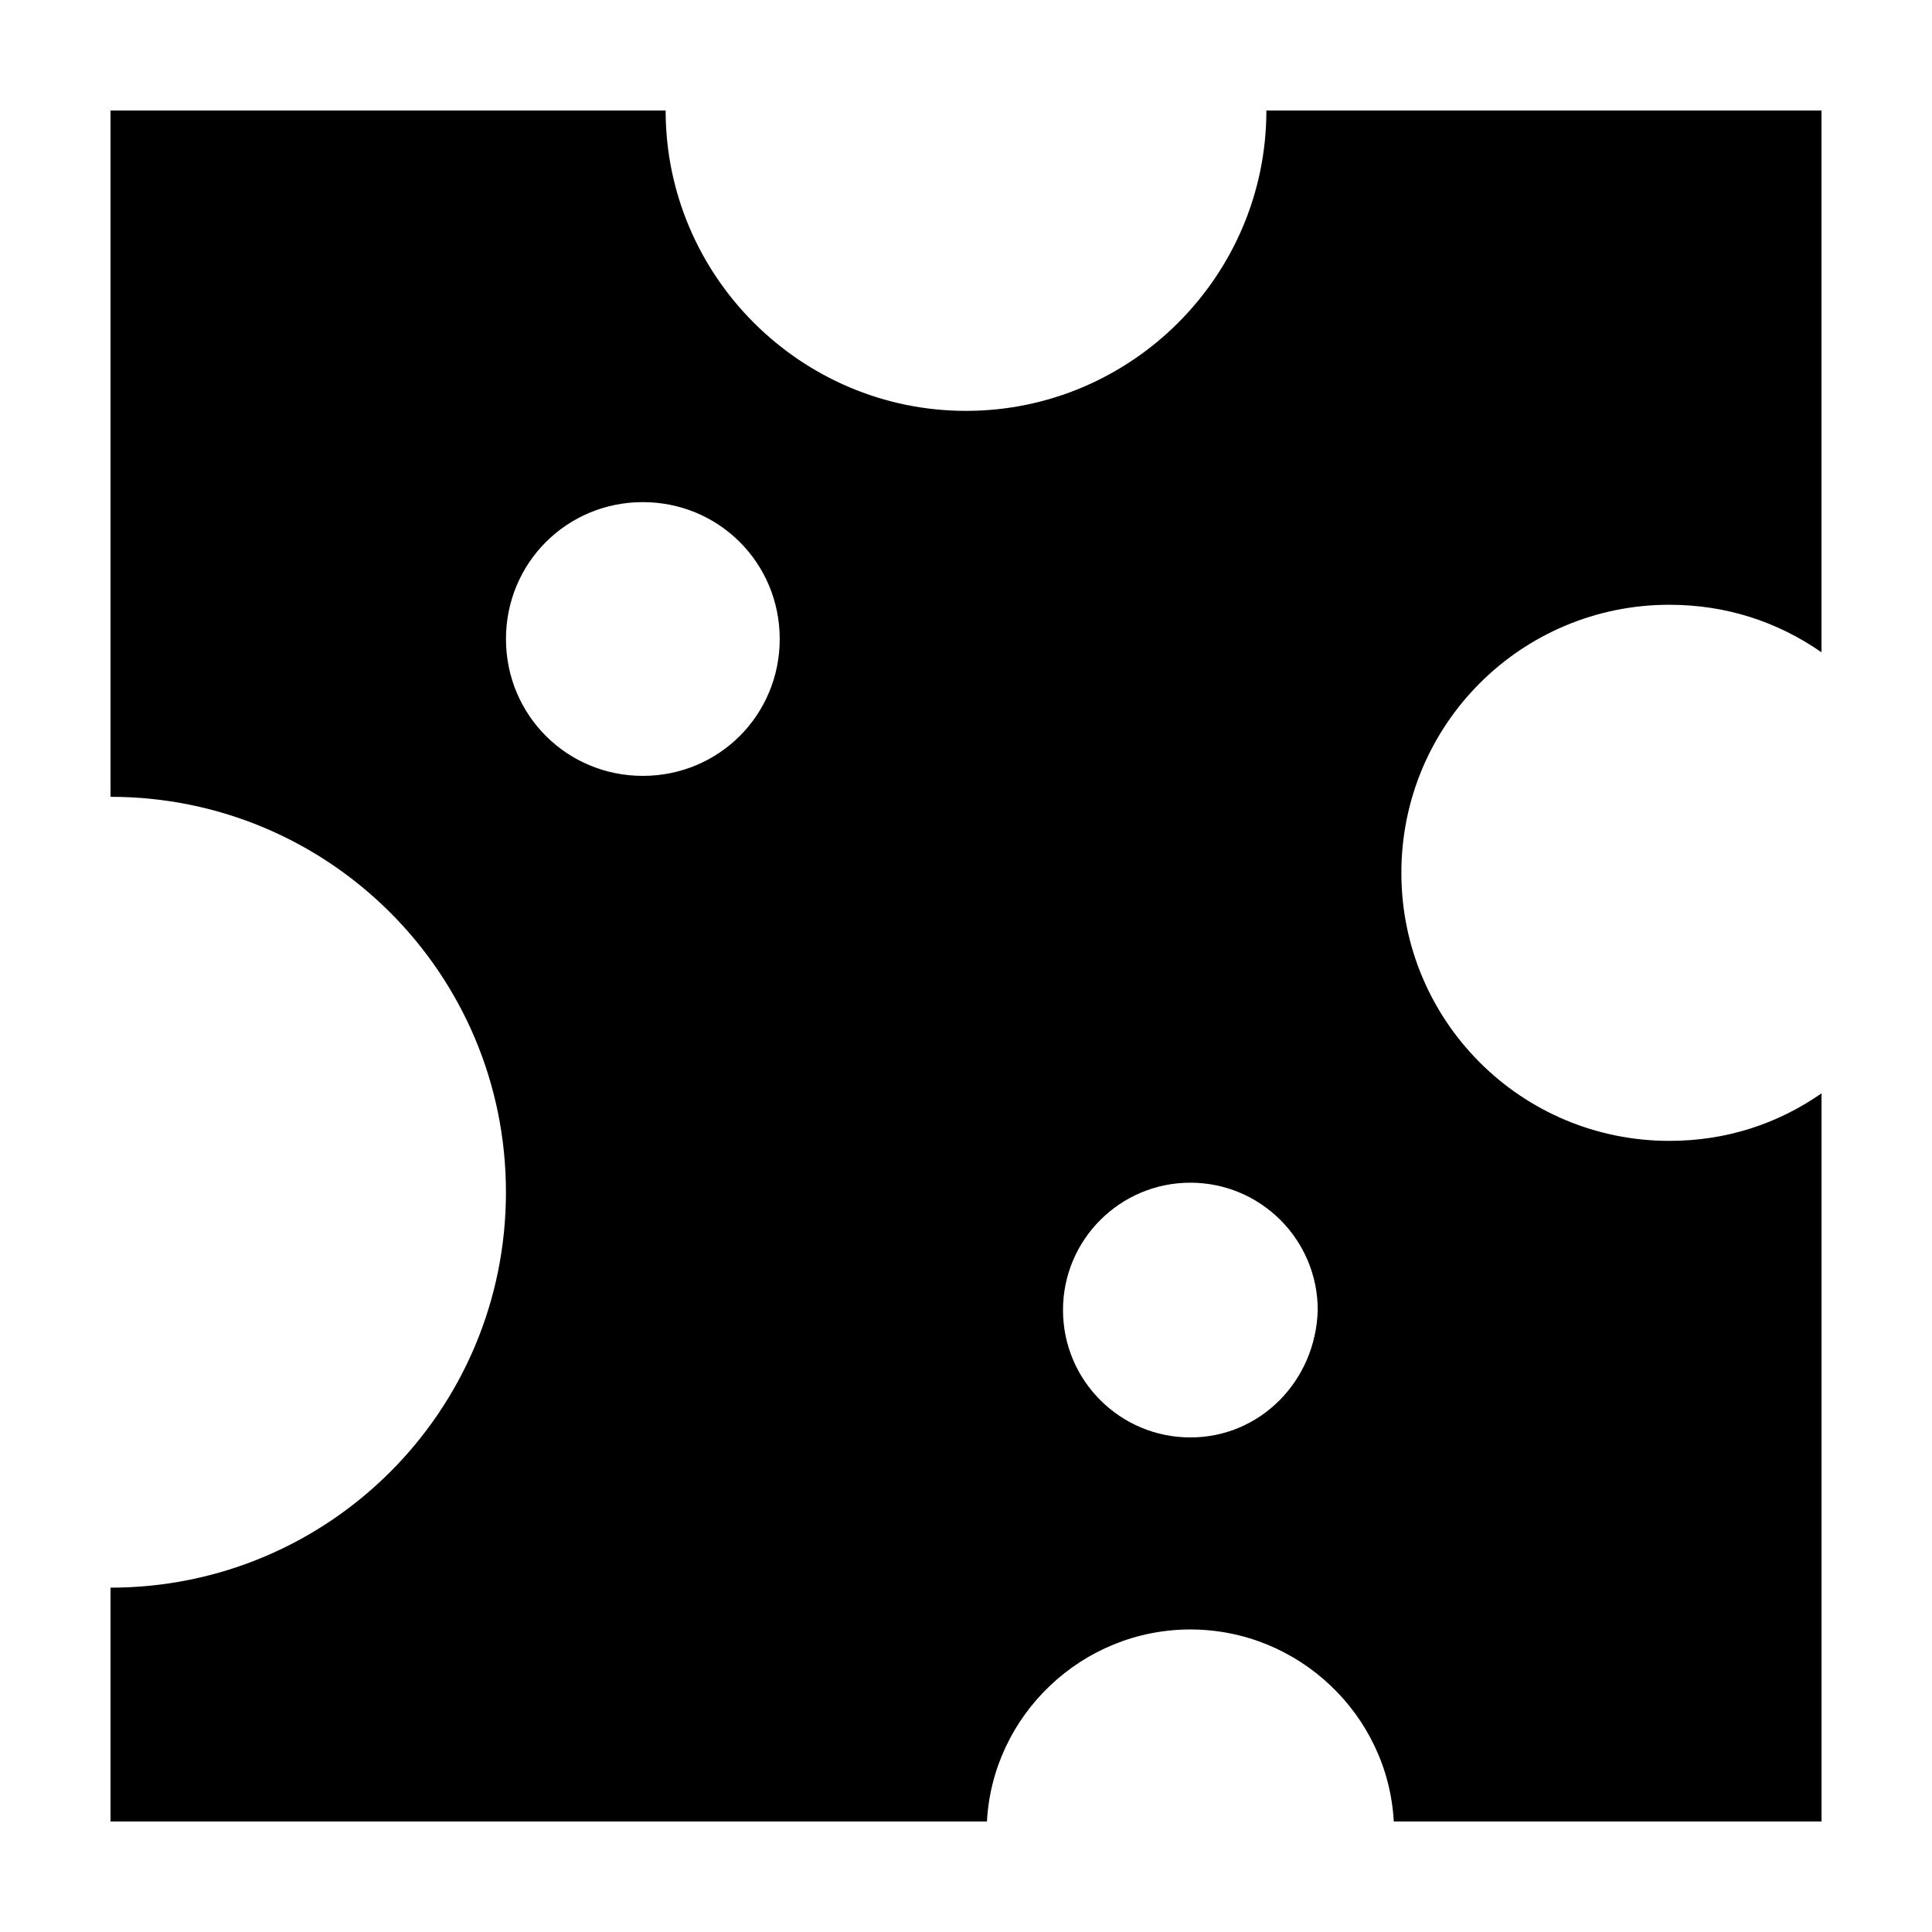 <?xml version="1.0" encoding="UTF-8"?>
<!-- Uploaded to: ICON Repo, www.svgrepo.com, Generator: ICON Repo Mixer Tools -->
<svg fill="#000000" width="800px" height="800px" version="1.1" viewBox="144 144 512 512" xmlns="http://www.w3.org/2000/svg">
 <path d="m586.41 304.27c15.113 0 28.719 4.535 40.305 12.594v-143.58h-147.11c0 43.832-35.77 79.602-79.602 79.602s-79.602-35.77-79.602-79.602h-147.11v181.88c57.938 0 104.79 46.855 104.79 104.79s-46.855 104.79-104.79 104.79v61.965h232.26c1.512-28.215 25.191-50.883 53.906-50.883 28.719 0 52.395 22.672 53.906 50.883h113.36v-192.96c-11.586 8.062-25.191 12.594-40.305 12.594-39.297 0-71.039-31.738-71.039-71.039 0.004-39.293 31.742-71.035 71.039-71.035zm-272.05 45.344c-20.152 0-36.273-16.121-36.273-36.273s16.121-36.273 36.273-36.273c20.152 0 36.273 16.121 36.273 36.273s-16.121 36.273-36.273 36.273zm145.1 175.32c-18.641 0-33.754-15.113-33.754-33.754s15.113-33.754 33.754-33.754 33.754 15.113 33.754 33.754c-0.504 18.641-15.113 33.754-33.754 33.754z"/>
</svg>